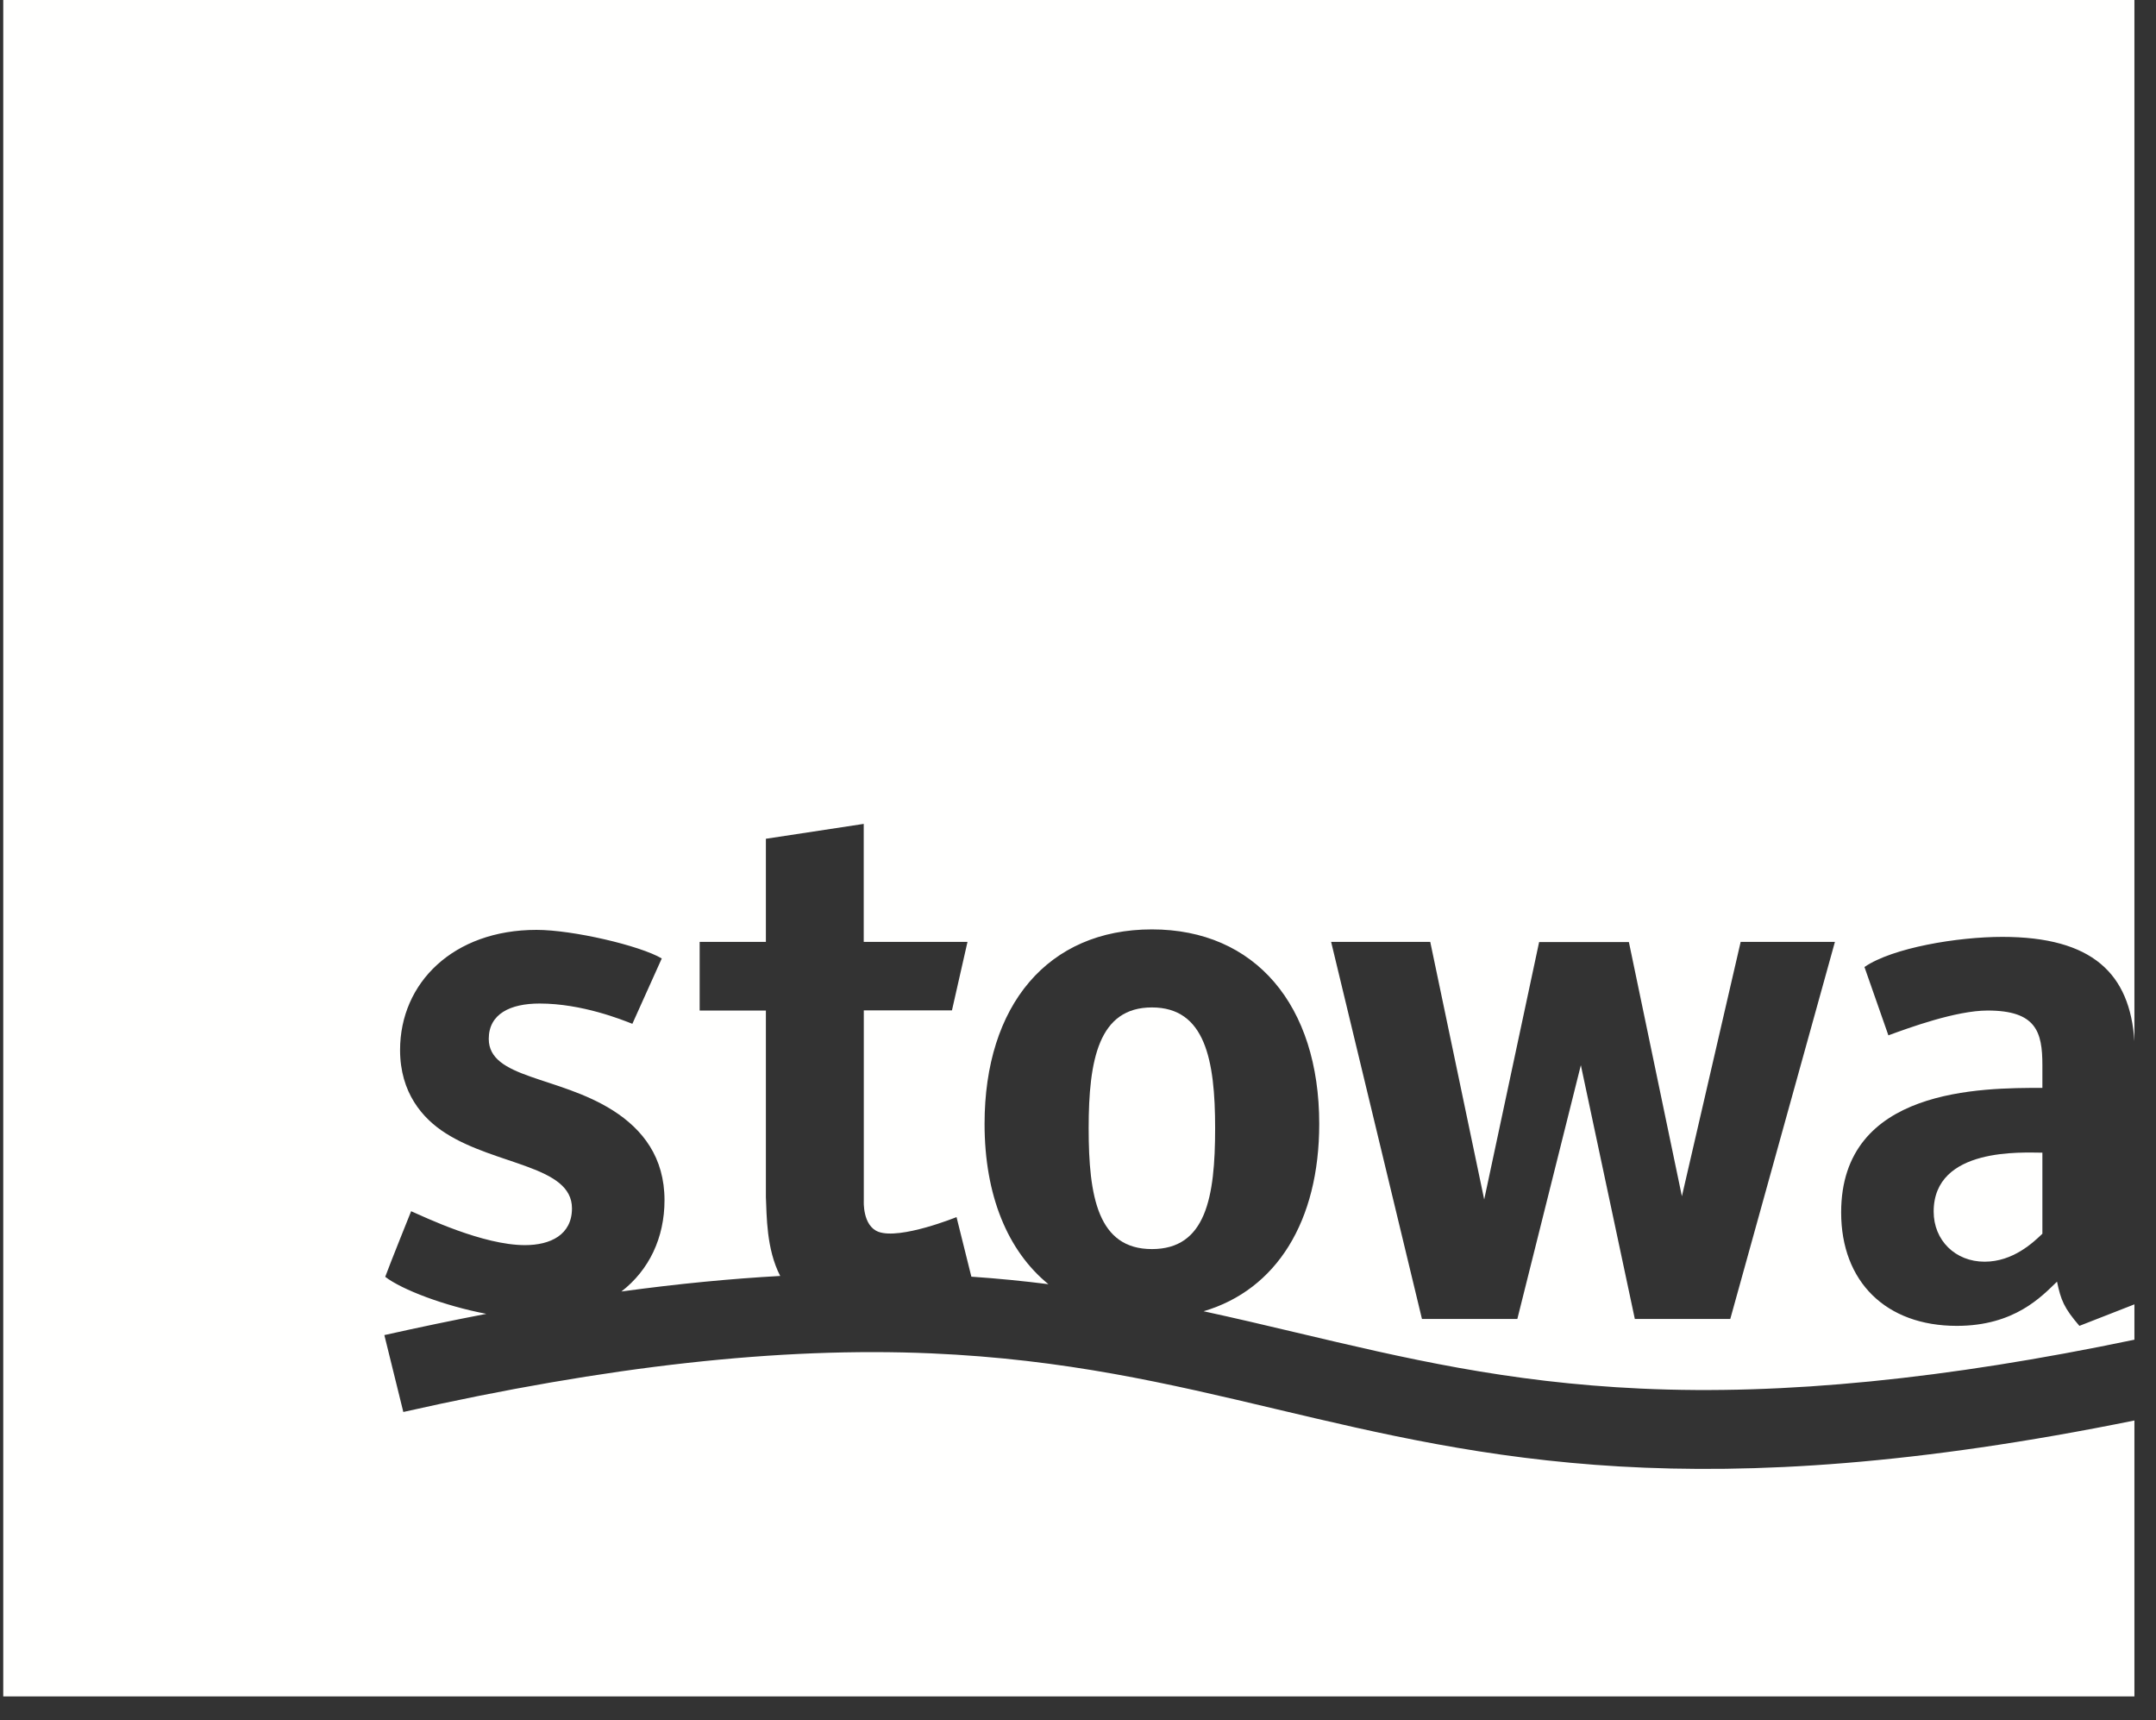<?xml version="1.0" encoding="UTF-8"?>
<svg width="89px" height="71px" viewBox="0 0 89 71" version="1.1" xmlns="http://www.w3.org/2000/svg" xmlns:xlink="http://www.w3.org/1999/xlink">
    <rect x="0" y="0" width="89" height="71" fill="#333333" stroke="none"/>
    <!-- Generator: Sketch 46.2 (44496) - http://www.bohemiancoding.com/sketch -->
    <title>ST0WA_logoA_100_wit</title>
    <desc>Created with Sketch.</desc>
    <defs></defs>
    <g id="homepage" stroke="none" stroke-width="1" fill="none" fill-rule="evenodd">
        <g id="Homepage-v4" transform="translate(-111, -1486)" fill="#FFFFFE">
            <g id="ST0WA_logoA_100_wit" transform="translate(111, 1486)">
                <path d="M79.822,50.004 C79.822,51.19 80.715,52.072 81.926,52.072 C83.1,52.071 83.93,51.281 84.31,50.917 L84.31,47.572 C83.516,47.572 79.822,47.328 79.822,50.004" id="Fill-1"></path>
                <path d="M52.691,58.158 C48.213,57.096 43.984,56.097 38.44,55.855 C32.2,55.584 25.072,56.376 16.649,58.274 L15.866,55.101 C17.329,54.773 18.726,54.484 20.076,54.224 C18.353,53.896 16.596,53.23 15.902,52.696 C16.095,52.165 16.972,49.988 16.972,49.988 C17.536,50.234 19.932,51.388 21.67,51.388 C22.721,51.388 23.611,50.964 23.611,49.87 C23.611,48.107 20.493,48.107 18.394,46.768 C17.44,46.162 16.515,45.096 16.515,43.334 C16.515,40.565 18.712,38.377 22.147,38.377 C23.64,38.377 26.412,39.023 27.318,39.556 L26.104,42.254 C25.688,42.091 24.029,41.417 22.276,41.417 C21.066,41.417 20.176,41.843 20.176,42.875 C20.176,44.517 23.039,44.397 25.298,45.827 C26.54,46.616 27.431,47.772 27.431,49.534 C27.431,51.086 26.793,52.42 25.651,53.302 C28.01,52.979 30.182,52.773 32.207,52.66 C31.63,51.545 31.652,50.16 31.616,49.404 L31.616,41.707 L28.882,41.707 L28.882,38.873 L31.616,38.873 L31.616,34.617 L35.655,34.003 L35.655,38.873 L39.938,38.873 L39.297,41.699 L35.658,41.699 L35.658,49.556 C35.658,49.556 35.596,50.588 36.262,50.838 C37.162,51.173 39.486,50.231 39.486,50.231 L40.098,52.69 C41.202,52.765 42.259,52.871 43.279,53 C41.593,51.628 40.643,49.329 40.643,46.384 C40.643,41.489 43.254,38.357 47.551,38.357 C51.816,38.357 54.458,41.489 54.458,46.384 C54.458,50.406 52.693,53.232 49.684,54.117 C50.983,54.398 52.25,54.697 53.51,54.996 C57.979,56.054 62.199,57.054 67.742,57.309 C73.639,57.581 80.312,56.919 88.109,55.291 L88.109,53.832 L85.838,54.72 C85.201,53.979 85.074,53.656 84.914,52.895 C84.279,53.505 83.166,54.72 80.777,54.72 C77.848,54.72 76.003,52.895 76.003,50.037 C76.003,44.898 81.795,44.898 84.31,44.898 L84.31,43.956 C84.31,42.588 84.055,41.706 82.051,41.706 C80.74,41.706 78.789,42.424 77.953,42.73 L76.965,39.909 C78.127,39.112 80.816,38.666 82.656,38.666 C86.379,38.666 87.928,40.184 88.109,42.974 L88.109,-7.10542736e-14 L0.134,-7.10542736e-14 L0.134,70.014 L88.109,70.014 L88.109,58.625 C70.103,62.281 61.256,60.186 52.691,58.158 Z M59.041,38.873 L61.268,49.504 L63.535,38.881 L67.241,38.881 L69.429,49.371 L71.855,38.873 L75.746,38.873 L71.426,54.435 L67.486,54.435 L65.258,43.961 L62.636,54.435 L58.699,54.435 L54.949,38.873 L59.041,38.873 L59.041,38.873 Z" id="Fill-2"></path>
                <path d="M47.551,41.578 C45.353,41.578 44.94,43.735 44.94,46.564 C44.94,49.391 45.322,51.551 47.551,51.551 C49.778,51.551 50.161,49.424 50.161,46.564 C50.161,43.735 49.746,41.578 47.551,41.578" id="Fill-3"></path>
            </g>
        </g>
    </g>
</svg>